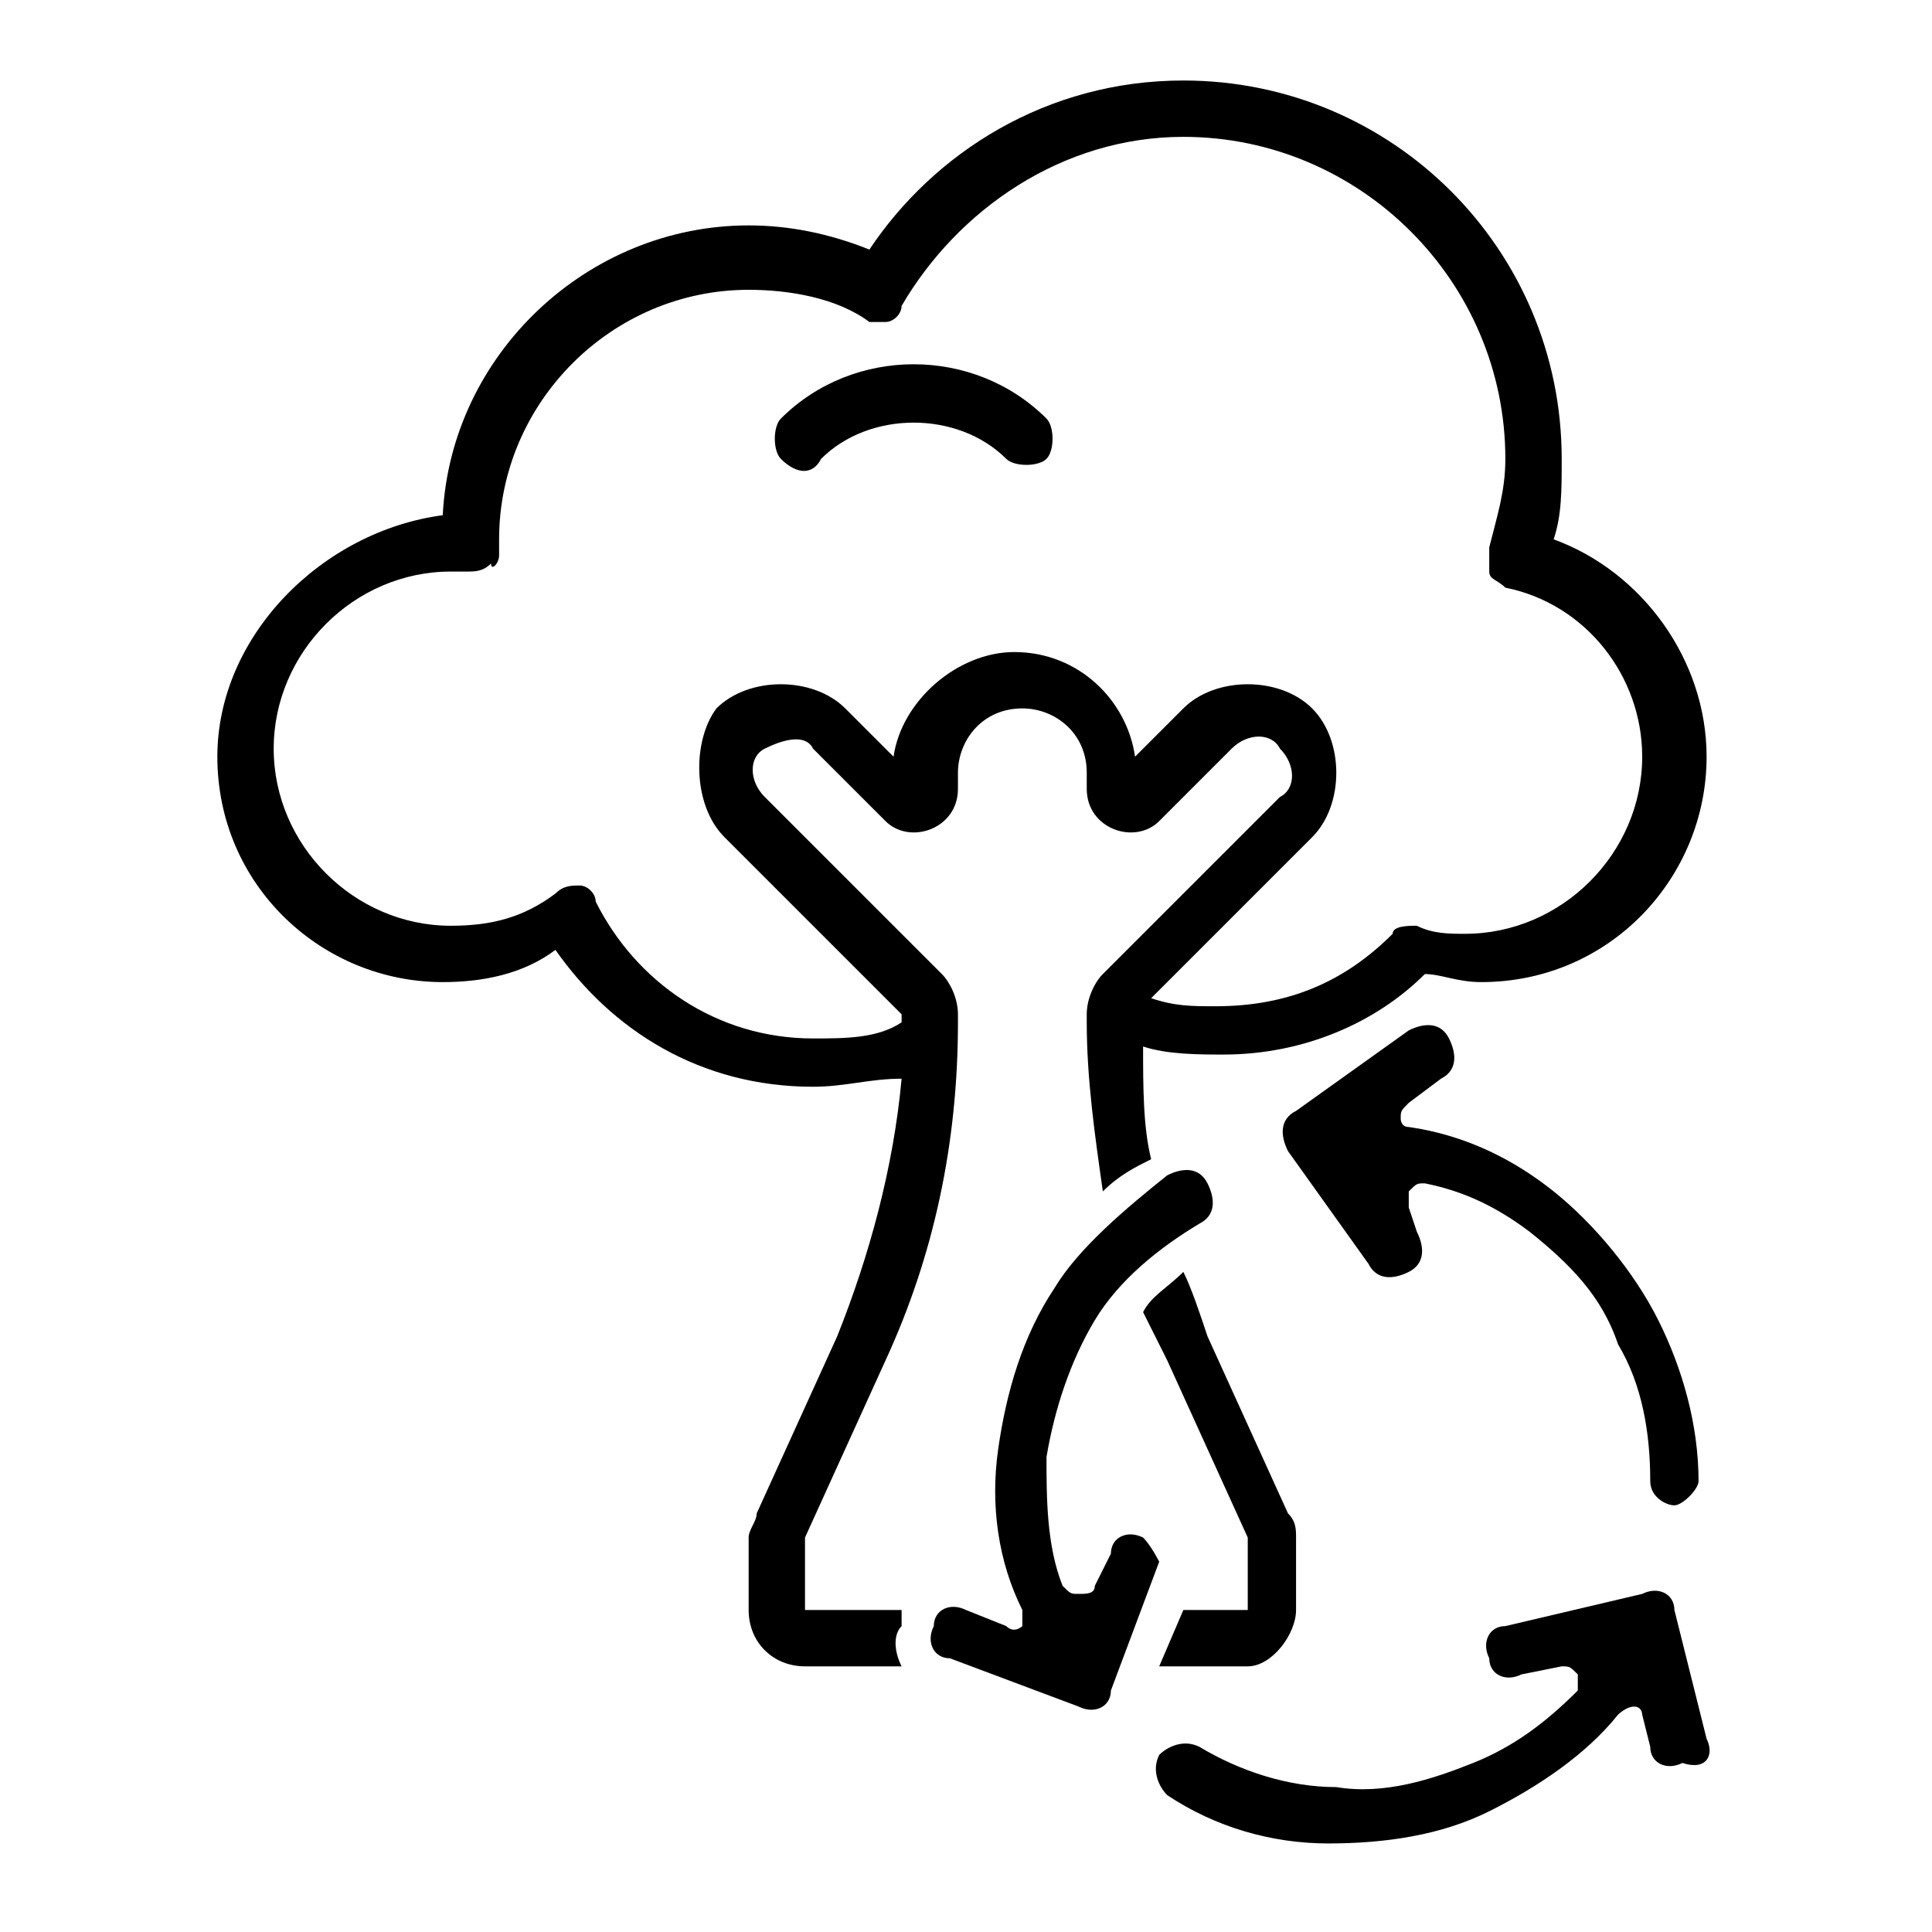 <?xml version="1.0" encoding="utf-8"?>
<!-- Generator: Adobe Illustrator 28.1.0, SVG Export Plug-In . SVG Version: 6.00 Build 0)  -->
<svg version="1.1" id="Calque_1" xmlns="http://www.w3.org/2000/svg" xmlns:xlink="http://www.w3.org/1999/xlink" x="0px" y="0px"
	 viewBox="0 0 24 24" style="enable-background:new 0 0 24 24;" xml:space="preserve">
<g>
	<path d="M10.2,5.7c0.6-0.6,1.7-0.6,2.3,0c0.1,0.1,0.4,0.1,0.5,0c0.1-0.1,0.1-0.4,0-0.5c-0.9-0.9-2.4-0.9-3.3,0
		c-0.1,0.1-0.1,0.4,0,0.5C9.9,5.9,10.1,5.9,10.2,5.7z"/>
	<path d="M11.2,20H10v-0.9l1-2.2c0.6-1.3,0.9-2.7,0.9-4.2v-0.1c0-0.2-0.1-0.4-0.2-0.5L9.5,9.9c-0.2-0.2-0.2-0.5,0-0.6s0.5-0.2,0.6,0
		l0.9,0.9c0.3,0.3,0.9,0.1,0.9-0.4V9.6c0-0.4,0.3-0.8,0.8-0.8c0.4,0,0.8,0.3,0.8,0.8v0.2c0,0.5,0.6,0.7,0.9,0.4l0.9-0.9
		c0.2-0.2,0.5-0.2,0.6,0c0.2,0.2,0.2,0.5,0,0.6l-2.2,2.2c-0.1,0.1-0.2,0.3-0.2,0.5v0.1c0,0.7,0.1,1.4,0.2,2.1
		c0.2-0.2,0.4-0.3,0.6-0.4c-0.1-0.4-0.1-0.9-0.1-1.4c0.3,0.1,0.7,0.1,1,0.1c1,0,1.9-0.4,2.5-1c0.2,0,0.4,0.1,0.7,0.1
		c1.6,0,2.8-1.3,2.8-2.8c0-1.2-0.8-2.3-1.9-2.7c0.1-0.3,0.1-0.6,0.1-1c0-2.6-2.1-4.7-4.7-4.7c-1.7,0-3.1,0.9-3.9,2.1
		c-0.5-0.2-1-0.3-1.5-0.3c-2,0-3.7,1.6-3.8,3.6C4,6.6,2.7,7.9,2.7,9.4c0,1.6,1.3,2.8,2.8,2.8c0.5,0,1-0.1,1.4-0.4
		c0.7,1,1.8,1.7,3.2,1.7c0.4,0,0.7-0.1,1.1-0.1c-0.1,1.1-0.4,2.2-0.8,3.2l-1,2.2c0,0.1-0.1,0.2-0.1,0.3V20c0,0.4,0.3,0.7,0.7,0.7
		h1.2c-0.1-0.2-0.1-0.4,0-0.5C11.2,20.1,11.2,20,11.2,20z M10.1,12.9c-1.2,0-2.2-0.7-2.7-1.7c0-0.1-0.1-0.2-0.2-0.2
		c-0.1,0-0.2,0-0.3,0.1c-0.4,0.3-0.8,0.4-1.3,0.4c-1.2,0-2.2-1-2.2-2.2s1-2.2,2.2-2.2c0.1,0,0.1,0,0.2,0c0.1,0,0.2,0,0.3-0.1
		C6.1,7.1,6.2,7,6.2,6.9c0-0.1,0-0.1,0-0.2c0-1.7,1.4-3.1,3.1-3.1c0.5,0,1.1,0.1,1.5,0.4C10.8,4,10.9,4,11,4s0.2-0.1,0.2-0.2
		c0.7-1.2,2-2.1,3.5-2.1c2.2,0,4,1.8,4,4c0,0.4-0.1,0.7-0.2,1.1c0,0.1,0,0.2,0,0.3c0,0.1,0.1,0.1,0.2,0.2c1,0.2,1.7,1.1,1.7,2.1
		c0,1.2-1,2.2-2.2,2.2c-0.2,0-0.4,0-0.6-0.1c-0.1,0-0.3,0-0.3,0.1c-0.6,0.6-1.3,0.9-2.2,0.9c-0.3,0-0.5,0-0.8-0.1l2-2
		c0.4-0.4,0.4-1.2,0-1.6c-0.4-0.4-1.2-0.4-1.6,0l-0.6,0.6c-0.1-0.7-0.7-1.3-1.5-1.3c-0.7,0-1.4,0.6-1.5,1.3l-0.6-0.6
		c-0.4-0.4-1.2-0.4-1.6,0C8.6,9.2,8.6,10,9,10.4l2.2,2.2v0.1C10.9,12.9,10.5,12.9,10.1,12.9z"/>
	<path d="M16.1,20v-0.9c0-0.1,0-0.2-0.1-0.3l-1-2.2c-0.1-0.3-0.2-0.6-0.3-0.8c-0.2,0.2-0.4,0.3-0.5,0.5c0.1,0.2,0.2,0.4,0.3,0.6
		l1,2.2V20h-0.8l-0.3,0.7h1.1C15.8,20.7,16.1,20.3,16.1,20z"/>
	<path d="M17.7,14.7c0.5,0.1,0.9,0.3,1.3,0.6c0.5,0.4,0.9,0.8,1.1,1.4c0.3,0.5,0.4,1.1,0.4,1.7c0,0.2,0.2,0.3,0.3,0.3
		s0.3-0.2,0.3-0.3c0-0.7-0.2-1.4-0.5-2c-0.3-0.6-0.8-1.2-1.3-1.6c-0.5-0.4-1.1-0.7-1.8-0.8c-0.1,0-0.1-0.1-0.1-0.1
		c0-0.1,0-0.1,0.1-0.2l0.4-0.3c0.2-0.1,0.2-0.3,0.1-0.5c-0.1-0.2-0.3-0.2-0.5-0.1l-1.4,1c-0.2,0.1-0.2,0.3-0.1,0.5l1,1.4
		c0.1,0.2,0.3,0.2,0.5,0.1c0.2-0.1,0.2-0.3,0.1-0.5L17.5,15c0-0.1,0-0.1,0-0.2C17.6,14.7,17.6,14.7,17.7,14.7z"/>
	<path d="M14.2,19.1c-0.2-0.1-0.4,0-0.4,0.2l-0.2,0.4c0,0.1-0.1,0.1-0.2,0.1c-0.1,0-0.1,0-0.2-0.1C13,19.2,13,18.6,13,18.1
		c0.1-0.6,0.3-1.2,0.6-1.7c0.3-0.5,0.8-0.9,1.3-1.2c0.2-0.1,0.2-0.3,0.1-0.5c-0.1-0.2-0.3-0.2-0.5-0.1C14,15,13.4,15.5,13.1,16
		c-0.4,0.6-0.6,1.3-0.7,2c-0.1,0.7,0,1.4,0.3,2c0,0.1,0,0.1,0,0.2c0,0-0.1,0.1-0.2,0l-0.5-0.2c-0.2-0.1-0.4,0-0.4,0.2
		c-0.1,0.2,0,0.4,0.2,0.4l1.6,0.6c0.2,0.1,0.4,0,0.4-0.2l0.6-1.6C14.4,19.4,14.3,19.2,14.2,19.1z"/>
	<path d="M21.2,21.6L20.8,20c0-0.2-0.2-0.3-0.4-0.2l-1.7,0.4c-0.2,0-0.3,0.2-0.2,0.4c0,0.2,0.2,0.3,0.4,0.2l0.5-0.1
		c0.1,0,0.1,0,0.2,0.1c0,0.1,0,0.1,0,0.2c-0.4,0.4-0.8,0.7-1.3,0.9c-0.5,0.2-1.1,0.4-1.7,0.3c-0.6,0-1.2-0.2-1.7-0.5
		c-0.2-0.1-0.4,0-0.5,0.1c-0.1,0.2,0,0.4,0.1,0.5c0.6,0.4,1.3,0.6,2,0.6c0.7,0,1.4-0.1,2-0.4c0.6-0.3,1.2-0.7,1.6-1.2
		c0,0,0.1-0.1,0.2-0.1s0.1,0.1,0.1,0.1l0.1,0.4c0,0.2,0.2,0.3,0.4,0.2C21.2,22,21.3,21.8,21.2,21.6z"/>
</g>
</svg>
